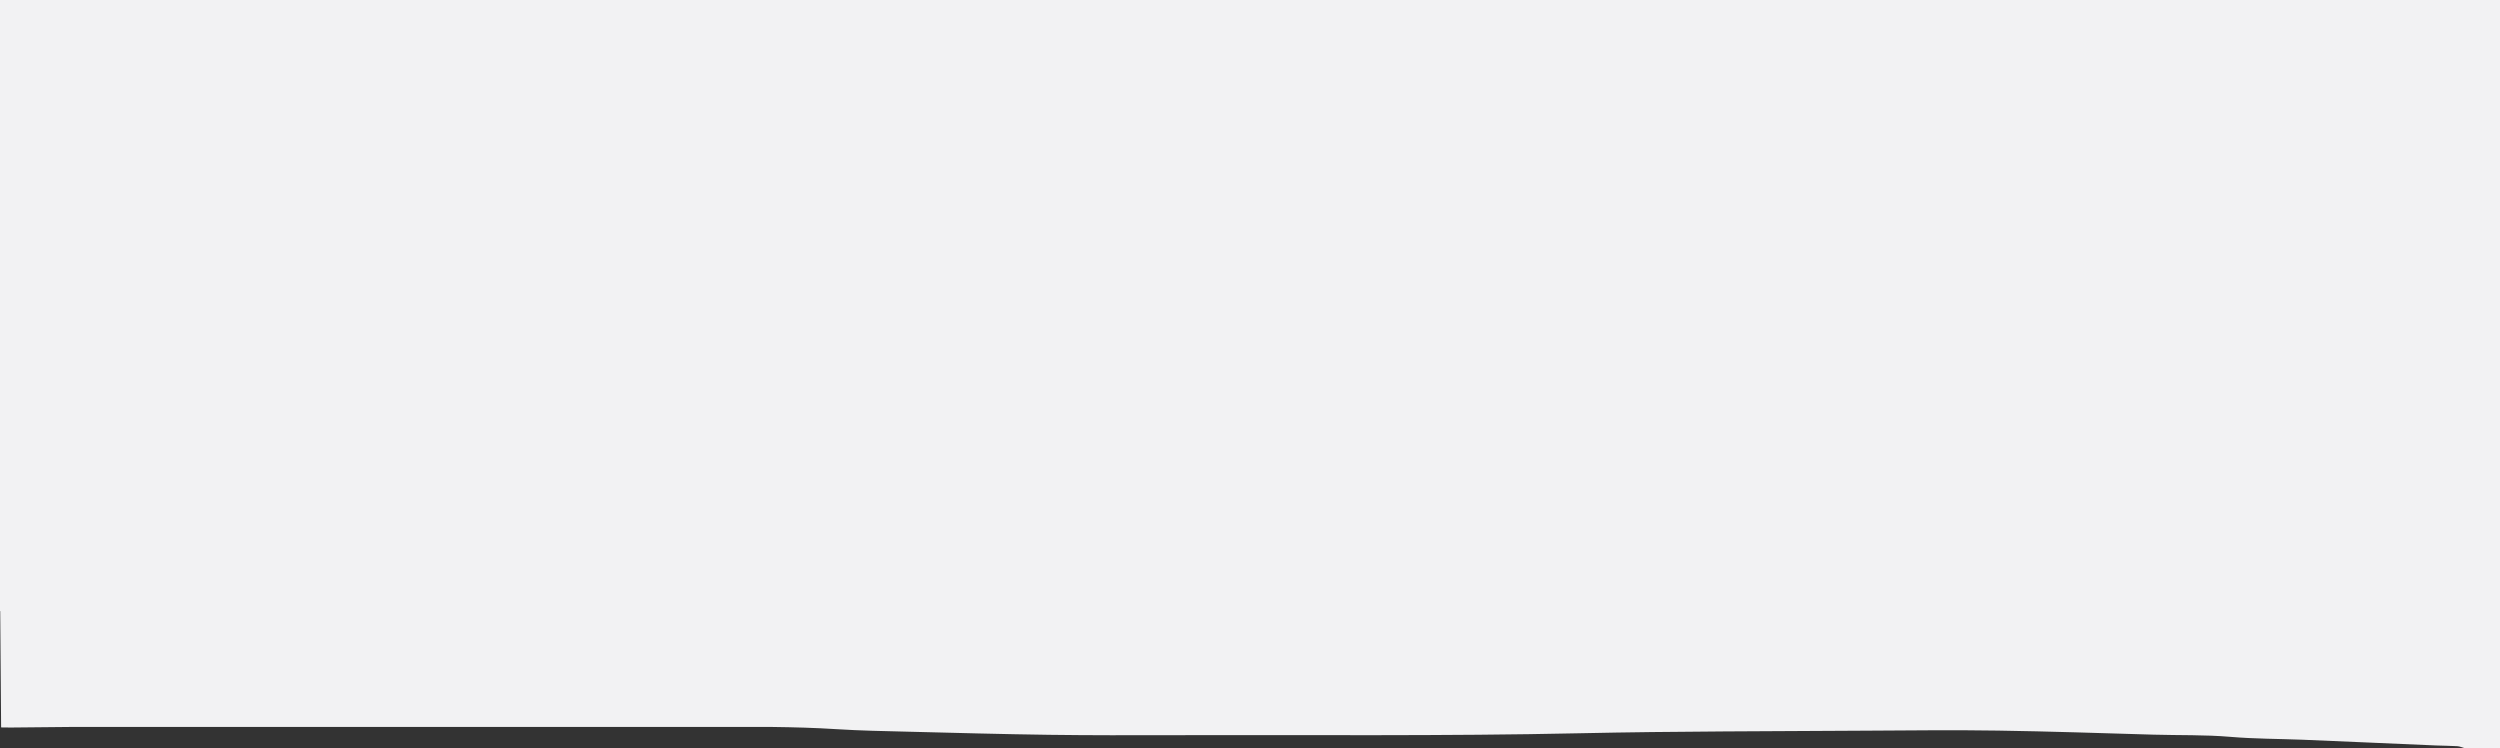 <?xml version="1.0" encoding="UTF-8"?>
<svg width="1440px" height="431px" viewBox="0 0 1440 431" version="1.1" xmlns="http://www.w3.org/2000/svg" xmlns:xlink="http://www.w3.org/1999/xlink">
    <rect x="0" y="0" width="1440" height="431" fill="#333333" stroke="none"/>
    <title>2_Shapes / Rectangle / Full Bleed Live Edge</title>
    <g id="Career-Path---cc-aug-2020" stroke="none" stroke-width="1" fill="none" fill-rule="evenodd">
        <g id="2_Shapes-/-Rectangle-/-Full-Bleed-Live-Edge" fill="#F2F2F3" transform="translate(720, 215.5) scale(1, -1) rotate(180) translate(-720, -215.5) ">
            <path d="M1440,334 L-3.41297525e-13,334 L-3.41297525e-13,418.728 L-3.41297525e-13,430.979 L20.303,430.979 C21.718,430.571 23.093,429.901 24.552,429.807 C28.6,429.543 32.684,429.563 36.75,429.39 C50.75,428.802 64.741,428.18 78.738,427.574 C90.375,427.069 102.008,426.537 113.651,426.085 C127.542,425.544 141.53,425.597 155.301,424.425 C170.063,423.165 184.81,423.593 199.554,423.162 C229.409,422.292 259.264,421.273 289.14,420.823 C313.886,420.447 338.655,420.685 363.416,420.855 C419.04,421.243 474.688,421.155 530.277,422.36 C608.298,424.052 686.316,423.25 764.334,423.458 C788.13,423.52 811.932,423.576 835.72,423.253 C862.806,422.882 889.883,422.136 916.957,421.455 C930.651,421.111 944.378,420.879 958.008,420.009 C970.388,419.216 982.78,418.881 995.178,418.728 L1399.774,418.728 C1411.116,418.84 1422.453,418.954 1433.792,419.057 C1435.647,419.072 1437.503,419.031 1439.358,418.996 L1440,334 Z" id="Bottom-(edge)---MUST-BE-EXPORTED-AS-SHARED-ASSET"></path>
            <rect id="Top" x="0" y="0" width="1440" height="352"></rect>
        </g>
    </g>
</svg>
